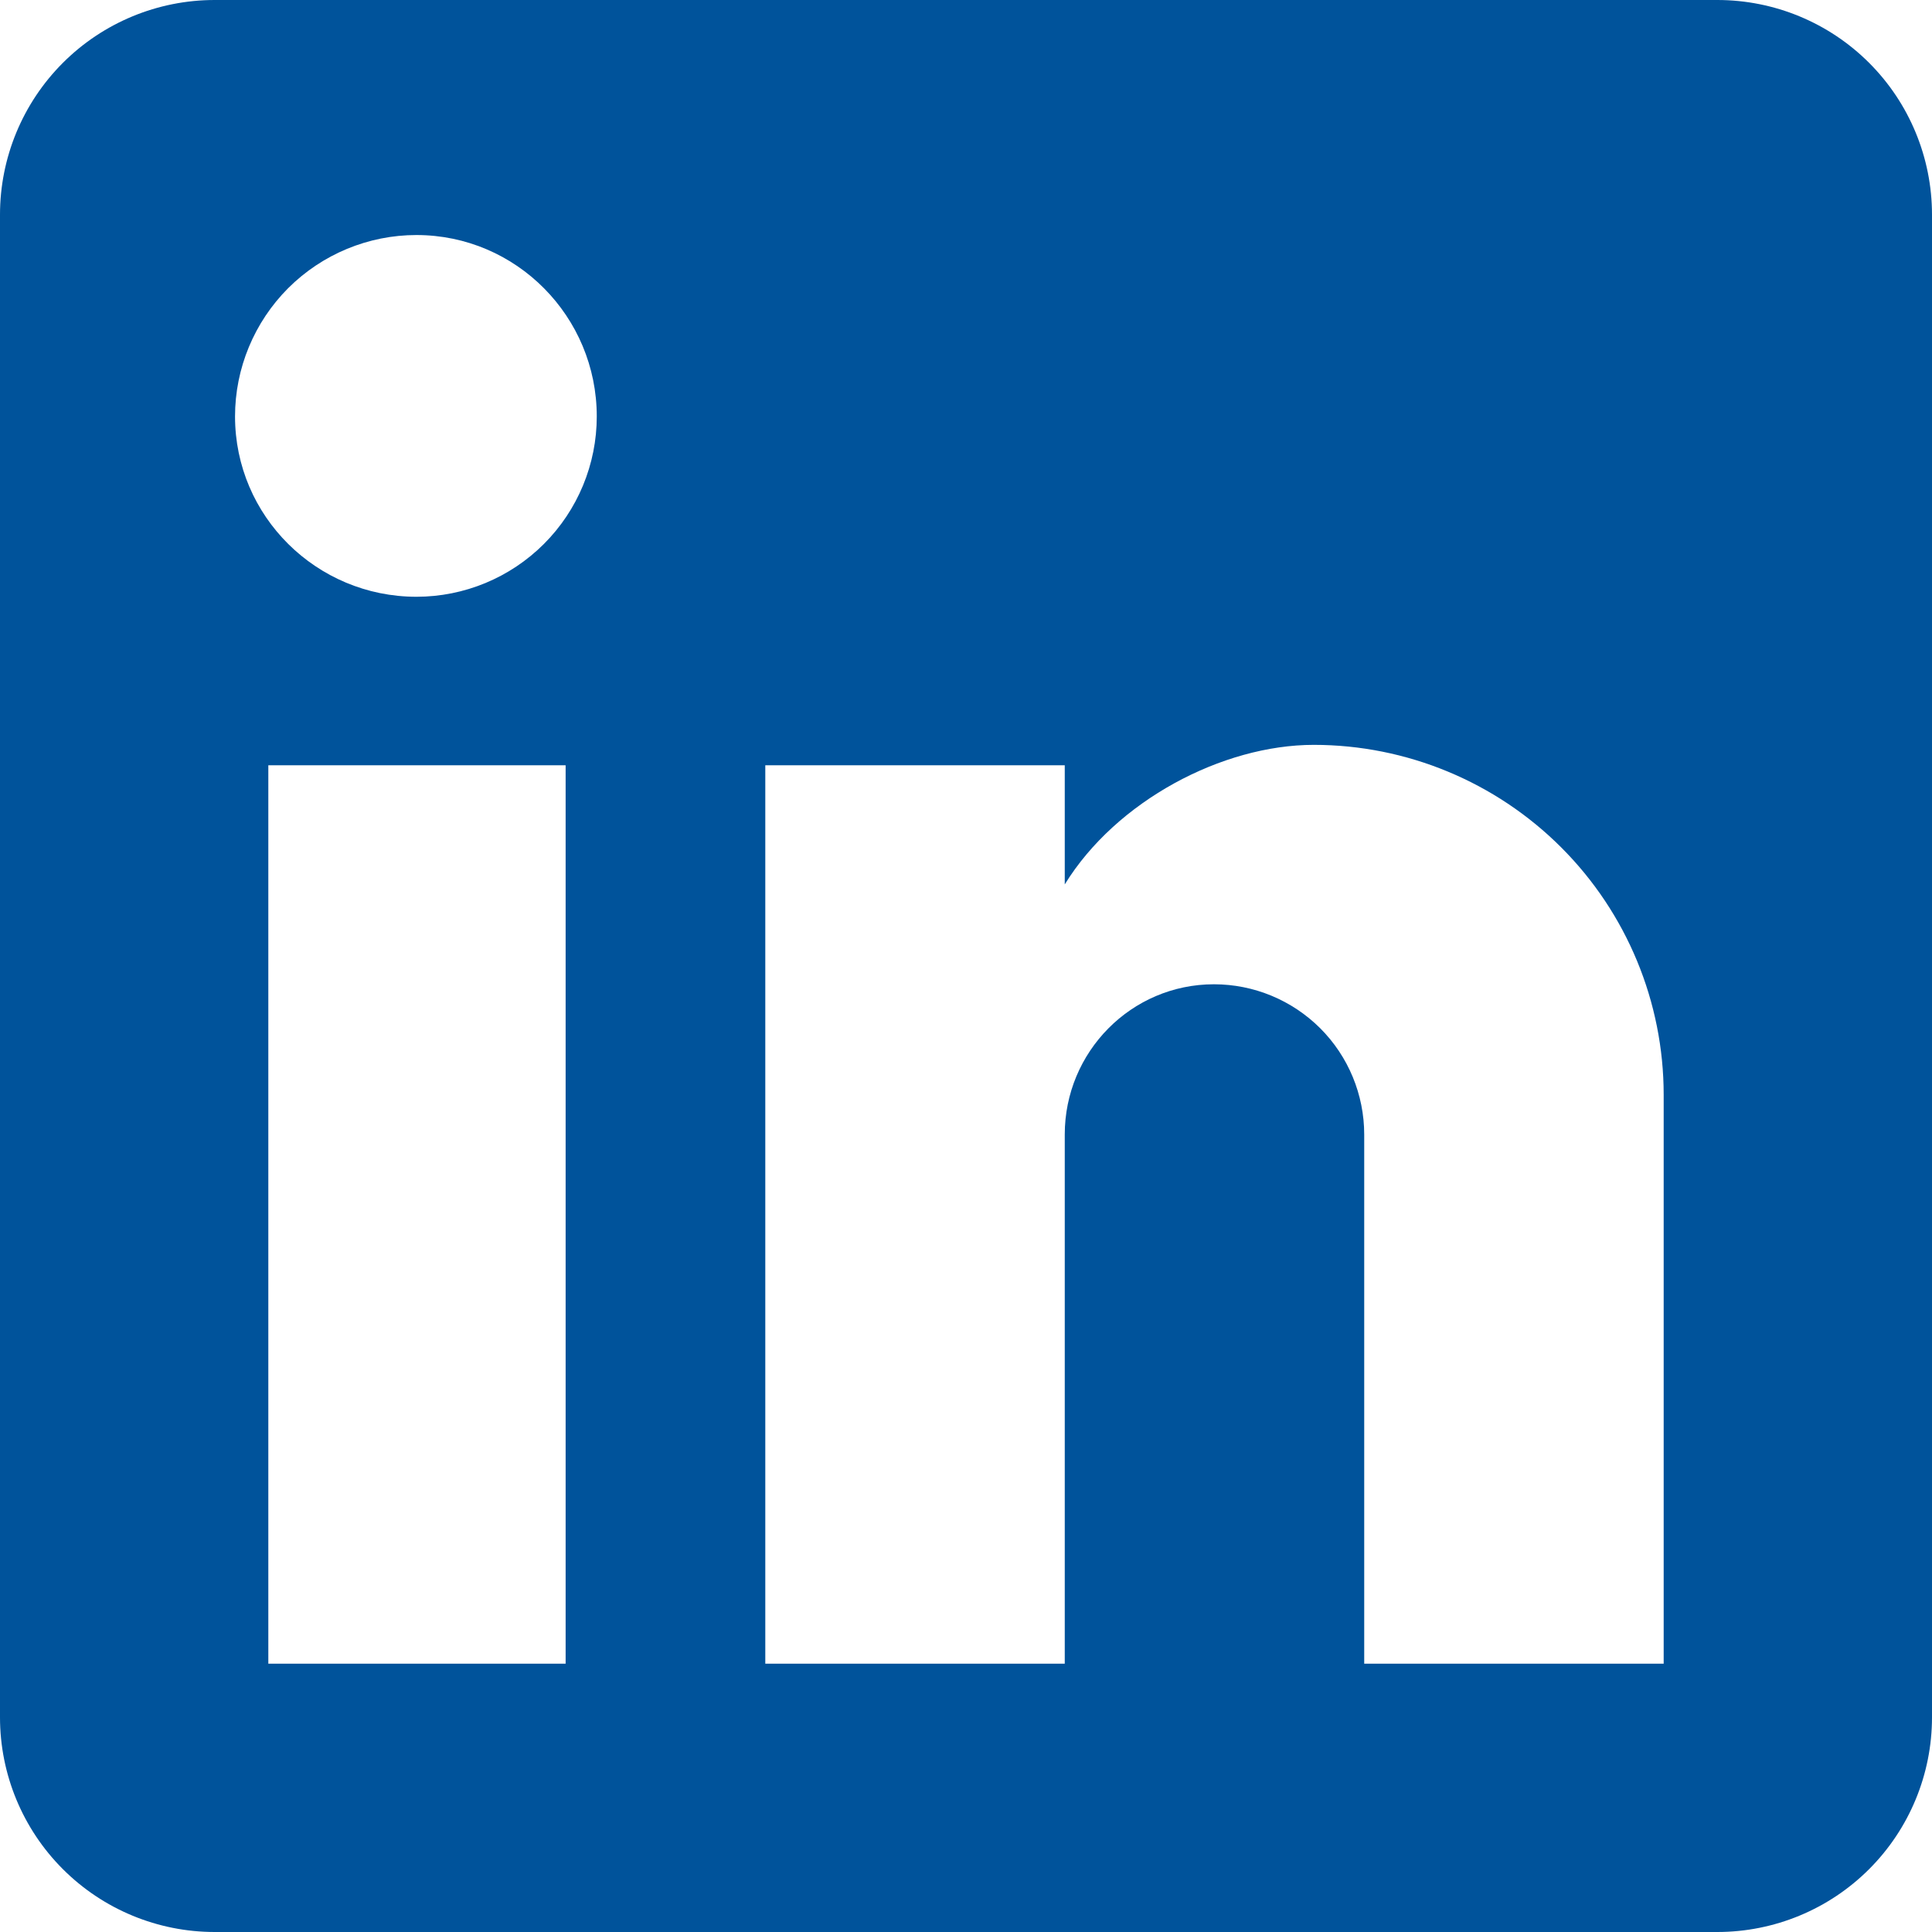<svg width="26" height="26" viewBox="0 0 26 26" fill="none" xmlns="http://www.w3.org/2000/svg">
<path d="M23.111 0C23.877 0 24.612 0.304 25.154 0.846C25.696 1.388 26 2.123 26 2.889V23.111C26 23.877 25.696 24.612 25.154 25.154C24.612 25.696 23.877 26 23.111 26H2.889C2.123 26 1.388 25.696 0.846 25.154C0.304 24.612 0 23.877 0 23.111V2.889C0 2.123 0.304 1.388 0.846 0.846C1.388 0.304 2.123 0 2.889 0H23.111ZM22.389 22.389V14.733C22.389 13.485 21.893 12.287 21.01 11.404C20.127 10.521 18.929 10.024 17.68 10.024C16.452 10.024 15.022 10.776 14.329 11.902V10.299H10.299V22.389H14.329V15.268C14.329 14.156 15.224 13.246 16.337 13.246C16.873 13.246 17.387 13.459 17.767 13.838C18.146 14.217 18.359 14.732 18.359 15.268V22.389H22.389ZM5.604 8.031C6.248 8.031 6.865 7.775 7.32 7.32C7.775 6.865 8.031 6.248 8.031 5.604C8.031 4.261 6.948 3.163 5.604 3.163C4.957 3.163 4.336 3.421 3.878 3.878C3.421 4.336 3.163 4.957 3.163 5.604C3.163 6.948 4.261 8.031 5.604 8.031ZM7.612 22.389V10.299H3.611V22.389H7.612Z" fill="#00539B"/>
</svg>
